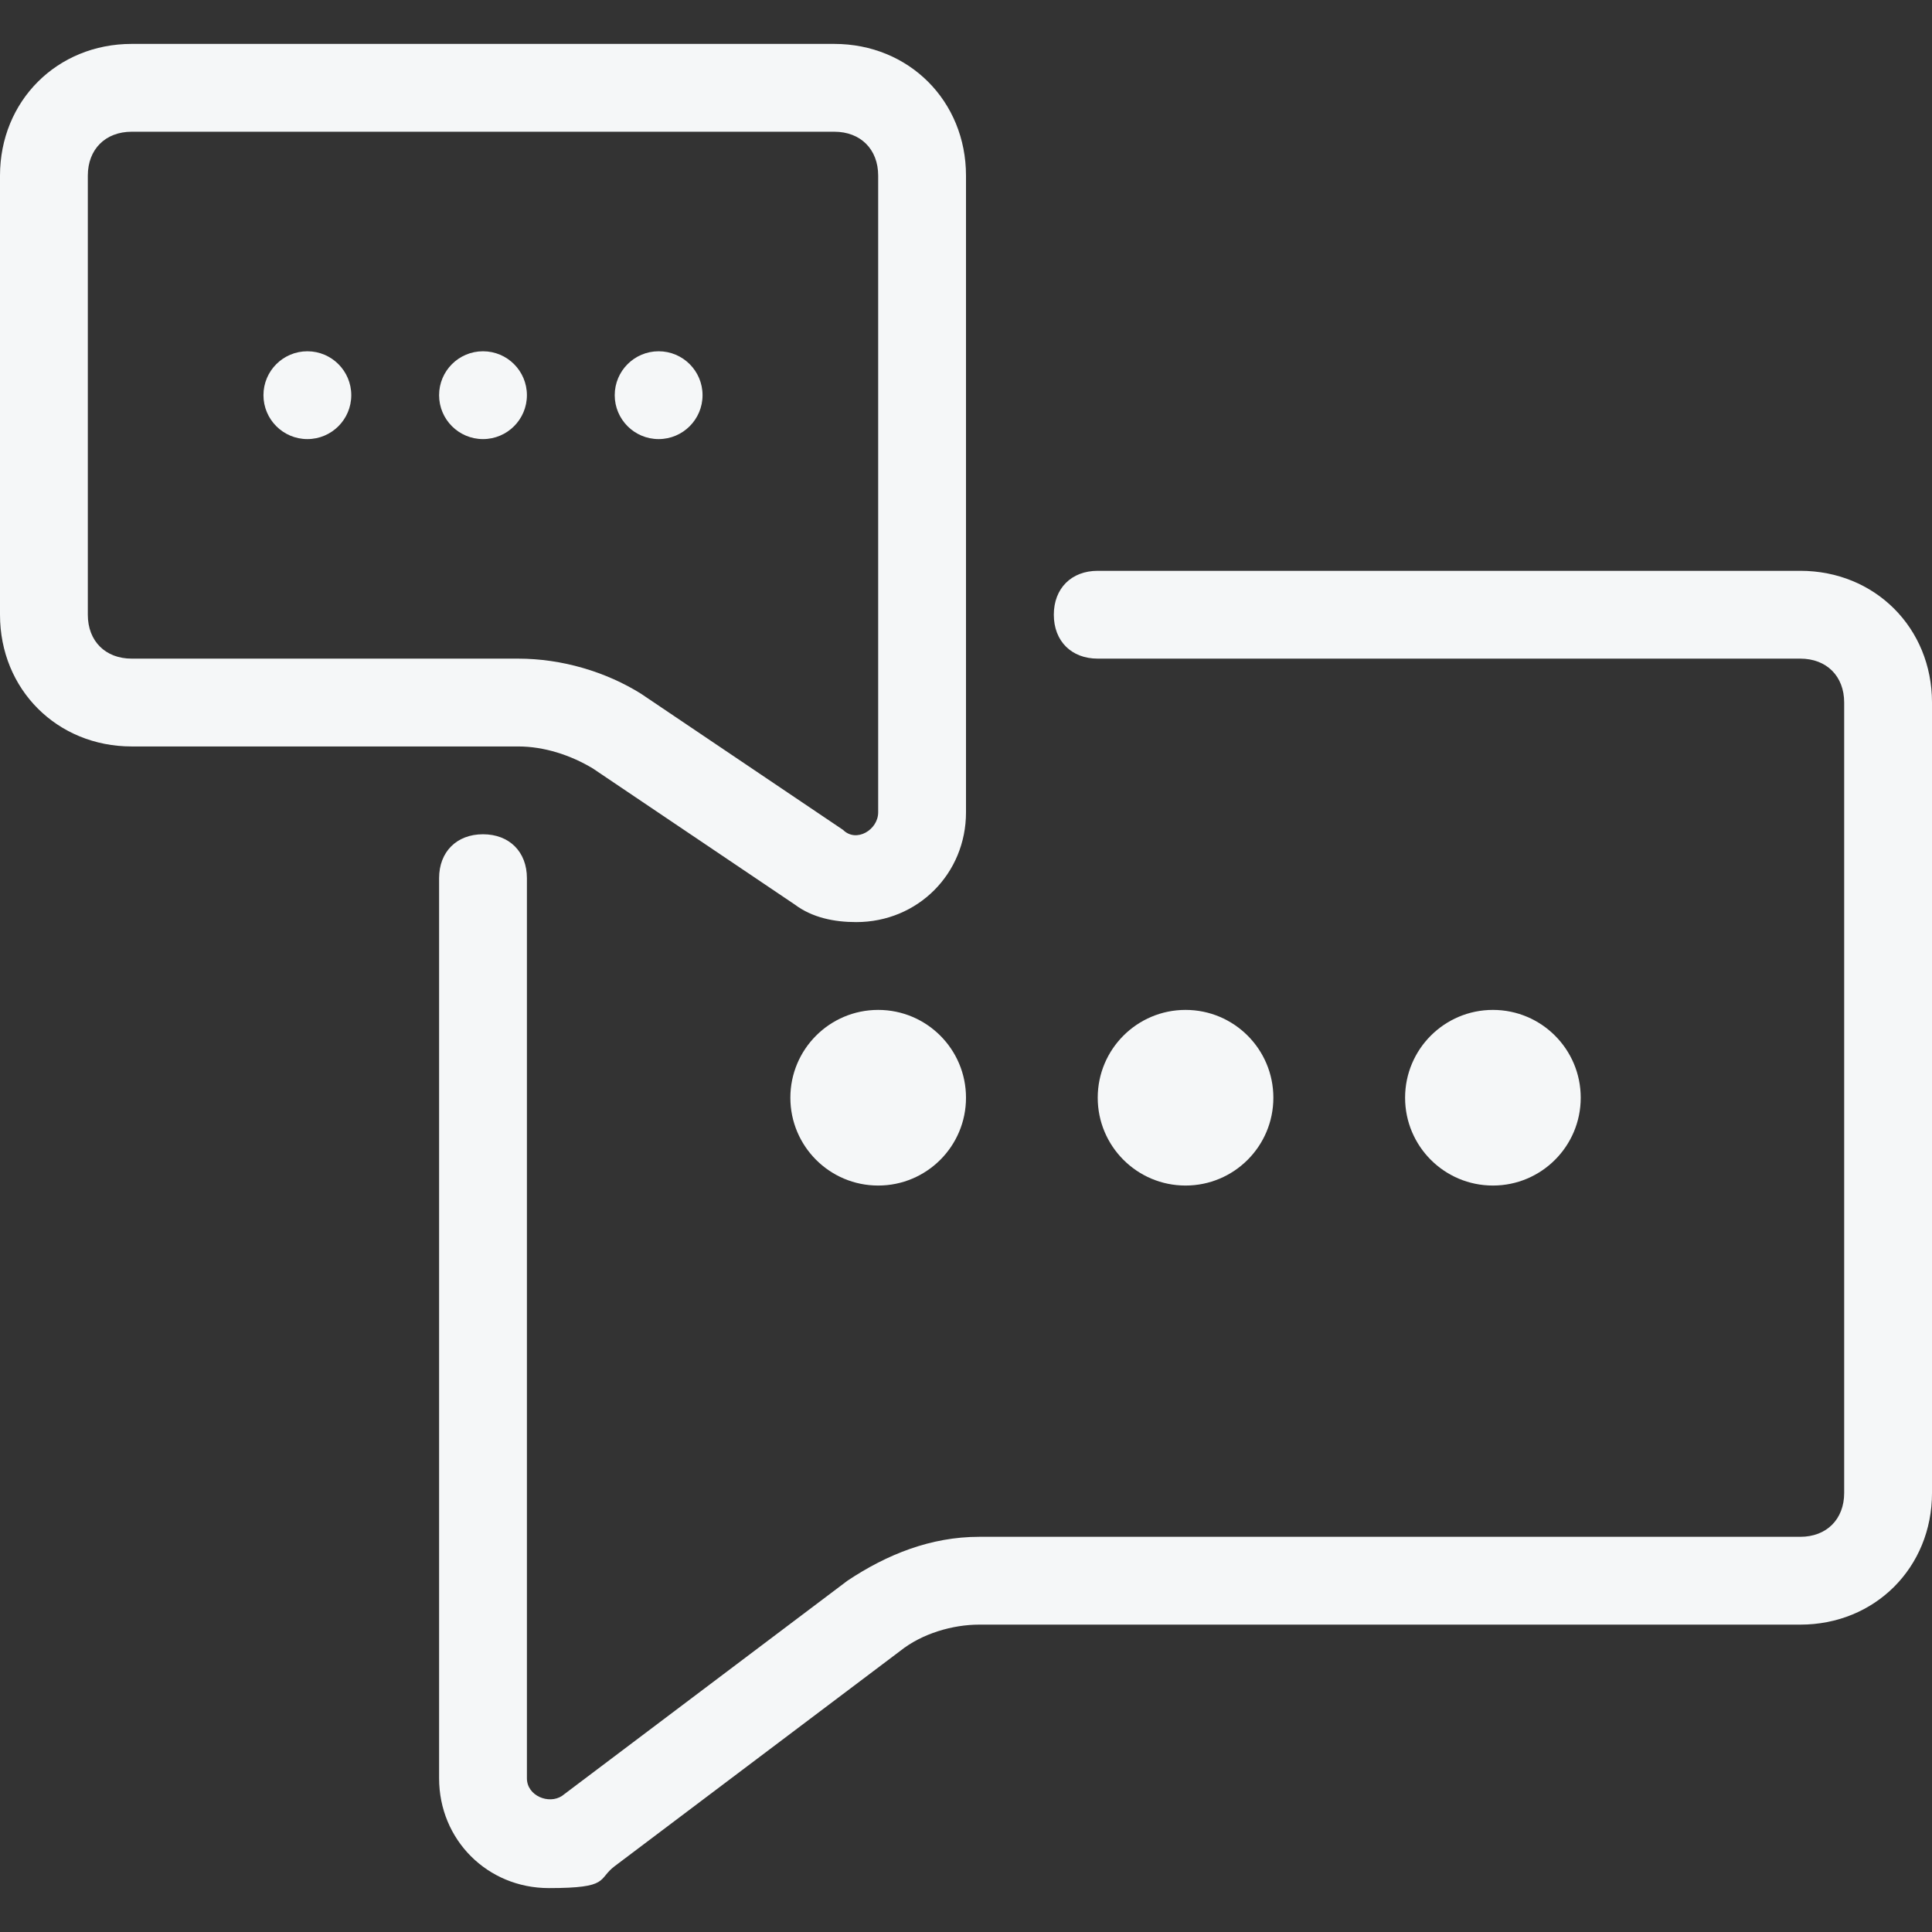 <?xml version="1.0" encoding="UTF-8"?>
<svg id="Layer_1" xmlns="http://www.w3.org/2000/svg" version="1.1" viewBox="0 0 44 44">
  <rect x="0" y="0" width="44" height="44" fill="#333333" stroke="none"/>
  <!-- Generator: Adobe Illustrator 29.1.0, SVG Export Plug-In . SVG Version: 2.1.0 Build 142)  -->
  <defs>
    <style>
      .st0 {
        fill: #f5f7f8;
      }
    </style>
  </defs>
  <path class="st0" d="M41,13h-16c-.6,0-1,.4-1,1s.4,1,1,1h16c.6,0,1,.4,1,1v18c0,.6-.4,1-1,1h-18.7c-1.1,0-2.1.4-3,1l-6.5,4.9c-.3.2-.8,0-.8-.4v-20.5c0-.6-.4-1-1-1s-1,.4-1,1v20.5c0,1.4,1.1,2.5,2.5,2.5s1.1-.2,1.5-.5l6.5-4.9c.5-.4,1.2-.6,1.8-.6h18.7c1.7,0,3-1.3,3-3v-18c0-1.7-1.3-3-3-3Z"/>
  <path class="st0" d="M13.5,17.5l4.6,3.1c.4.3.9.4,1.4.4,1.4,0,2.5-1.1,2.5-2.5V4c0-1.7-1.3-3-3-3H3C1.3,1,0,2.3,0,4v10c0,1.7,1.3,3,3,3h8.8c.6,0,1.2.2,1.7.5ZM2,14V4c0-.6.4-1,1-1h16c.6,0,1,.4,1,1v14.5c0,.4-.5.7-.8.4l-4.6-3.1c-.8-.5-1.8-.8-2.8-.8H3c-.6,0-1-.4-1-1Z"/>
  <circle class="st0" cx="11" cy="9" r="1"/>
  <circle class="st0" cx="27" cy="25" r="2"/>
  <circle class="st0" cx="20" cy="25" r="2"/>
  <circle class="st0" cx="34" cy="25" r="2"/>
  <circle class="st0" cx="7" cy="9" r="1"/>
  <circle class="st0" cx="15" cy="9" r="1"/>
</svg>